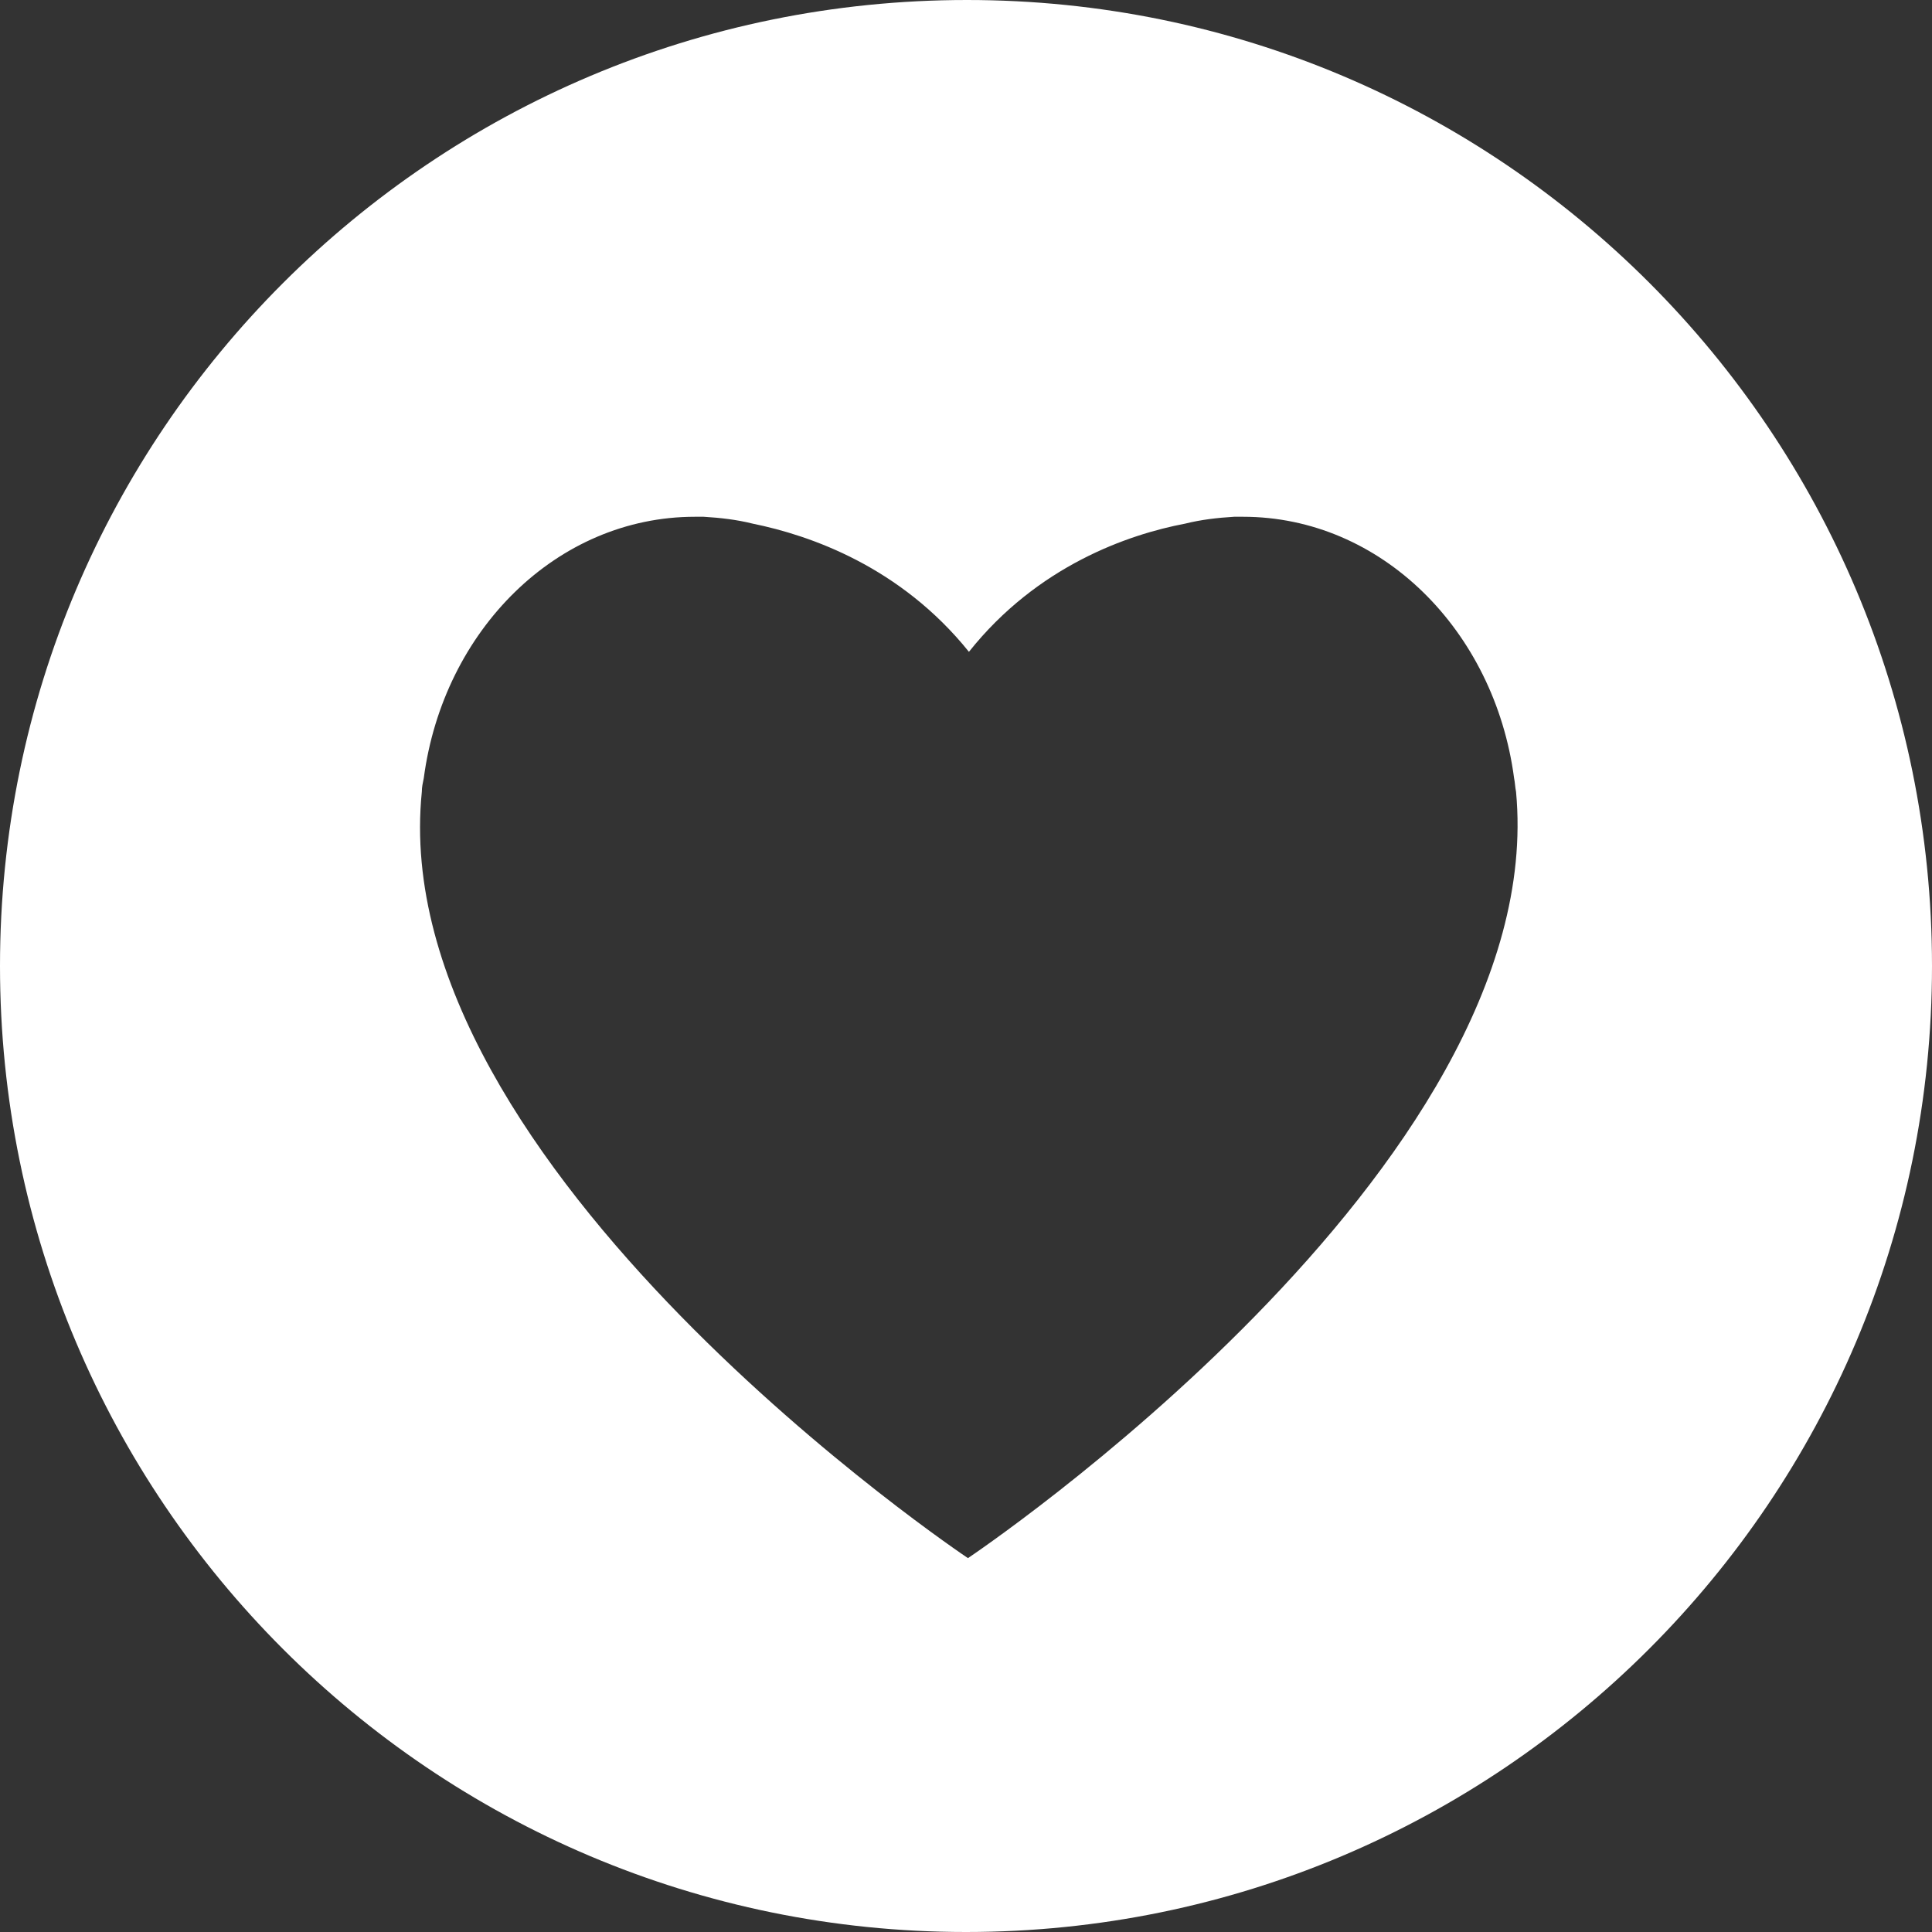 <?xml version="1.0" encoding="UTF-8"?> <!-- Generator: Adobe Illustrator 21.0.0, SVG Export Plug-In . SVG Version: 6.00 Build 0) --> <svg xmlns="http://www.w3.org/2000/svg" xmlns:xlink="http://www.w3.org/1999/xlink" id="Слой_1" x="0px" y="0px" viewBox="0 0 197.4 197.4" style="enable-background:new 0 0 197.4 197.4;" xml:space="preserve"><rect x="0" y="0" width="197.4" height="197.4" fill="#333333" stroke="none"/> <style type="text/css"> .st0{fill:#FFFFFF;} </style> <g> <path class="st0" d="M98.8,0C44.2,0,0,44.2,0,98.7s44.2,98.7,98.7,98.7s98.7-44.2,98.7-98.7S153.3,0,98.8,0z M98.9,159.2 c0,0-59.7-39.9-55.8-78.3l0,0c0-0.5,0.1-0.9,0.2-1.4c2-15.1,13.6-26.7,27.7-26.7c0.1,0,0.1,0,0.2,0l0,0c0,0,0.2,0,0.7,0 c1.7,0.1,3.4,0.3,5,0.7C82.8,54.7,92,57.9,99,66.6c7-8.8,16.3-12,22.1-13.1c1.6-0.4,3.3-0.6,5-0.7c0.4,0,0.7,0,0.7,0l0,0 c0.1,0,0.1,0,0.2,0c14.1,0,25.7,11.6,27.7,26.7c0.1,0.5,0.1,0.9,0.2,1.4l0,0C158.5,119.3,98.9,159.2,98.9,159.2z"></path> </g> </svg> 